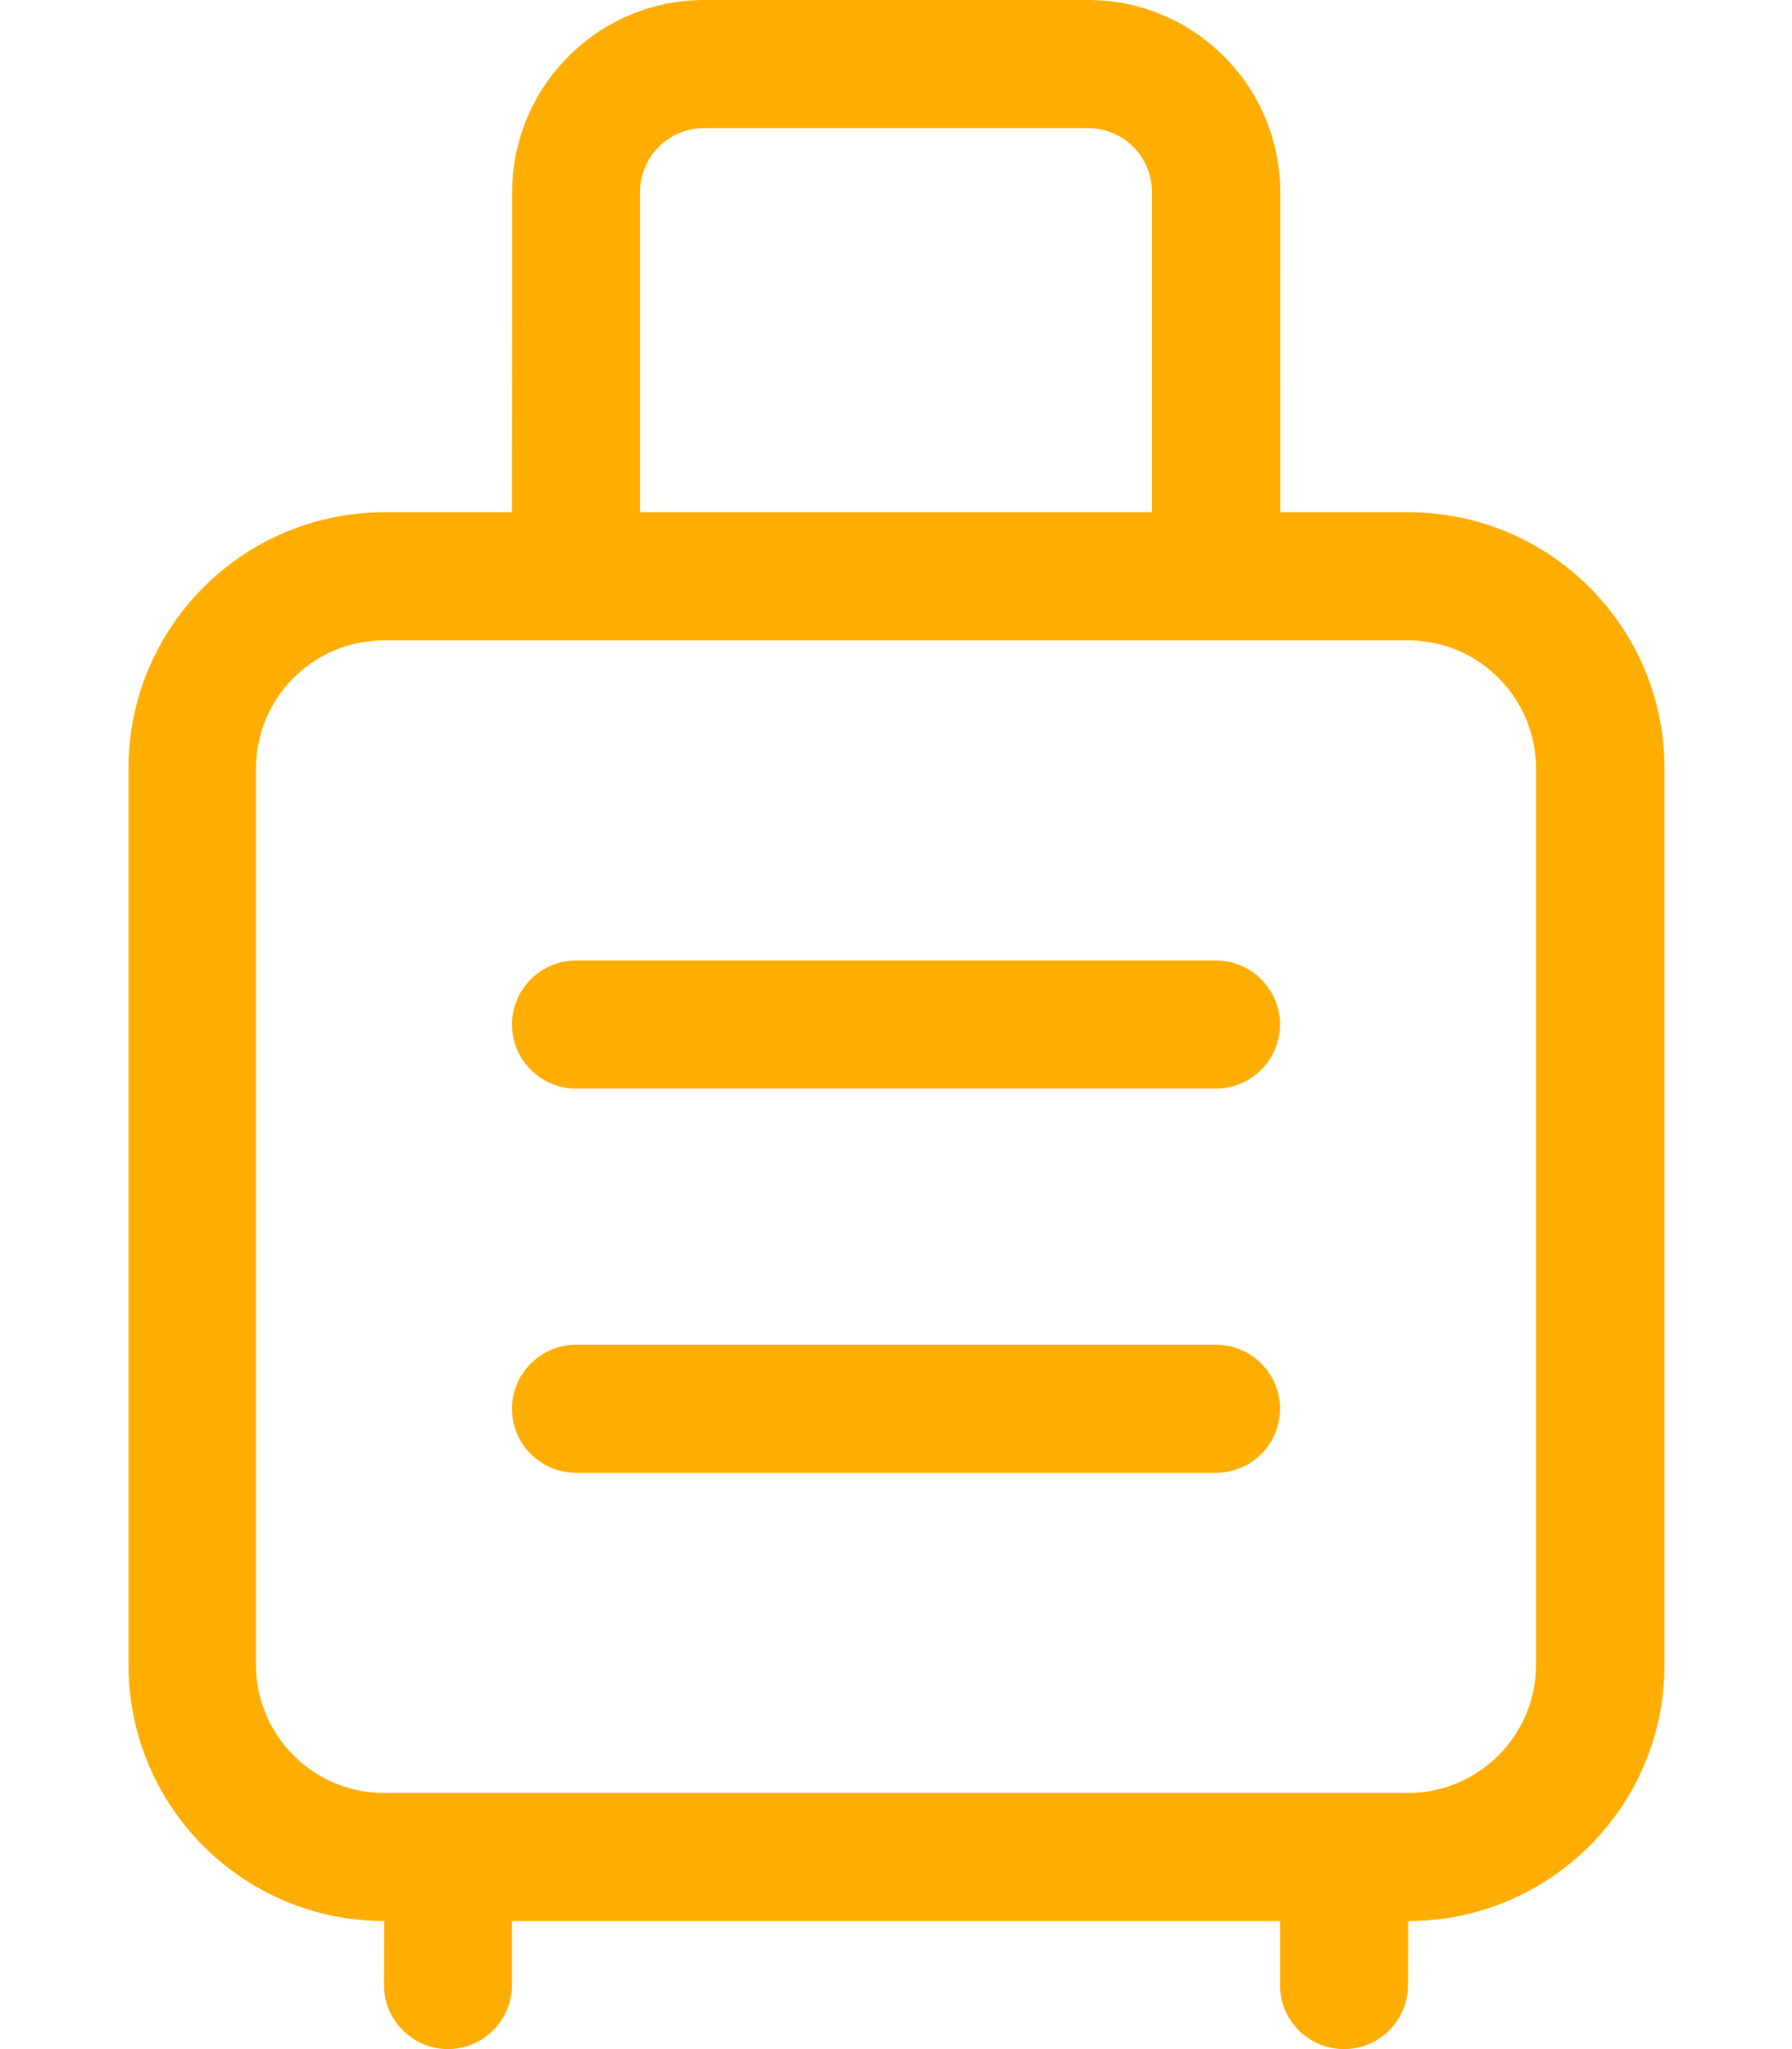 <svg width="35" height="40" viewBox="0 0 35 40" fill="none" xmlns="http://www.w3.org/2000/svg">
<path d="M27.508 10H25.003L25.004 3.75C25.004 1.682 23.322 0 21.254 0H13.754C11.686 0 10.004 1.682 10.004 3.75L10 10H7.51C4.748 10 2.51 12.238 2.51 15V32.5C2.51 35.262 4.743 37.5 7.504 37.5L7.5 38.75C7.5 39.438 8.063 40 8.75 40C9.438 40 10 39.438 10 38.75V37.5H25V38.75C25 39.44 25.56 40 26.25 40C26.941 40 27.5 39.44 27.5 38.75L27.504 37.5C30.266 37.5 32.51 35.262 32.51 32.5V15C32.508 12.242 30.274 10 27.508 10ZM12.5 3.75C12.5 3.06 13.063 2.5 13.75 2.5H21.25C21.938 2.5 22.5 3.06 22.5 3.75V10H12.5V3.75ZM30 32.5C30 33.878 28.878 35 27.5 35H7.5C6.122 35 5 33.878 5 32.5V15C5 13.622 6.122 12.5 7.5 12.5H27.5C28.878 12.5 30 13.622 30 15V32.5ZM23.75 26.25H11.25C10.563 26.25 10 26.812 10 27.5C10 28.19 10.56 28.75 11.25 28.75H23.75C24.441 28.75 25 28.19 25 27.5C25 26.812 24.438 26.25 23.75 26.25ZM23.75 18.75H11.25C10.563 18.75 10 19.312 10 20C10 20.69 10.56 21.25 11.25 21.25H23.75C24.438 21.25 25 20.688 25 20C25 19.312 24.438 18.75 23.75 18.75Z" fill="#FFAD00"/>
</svg>
